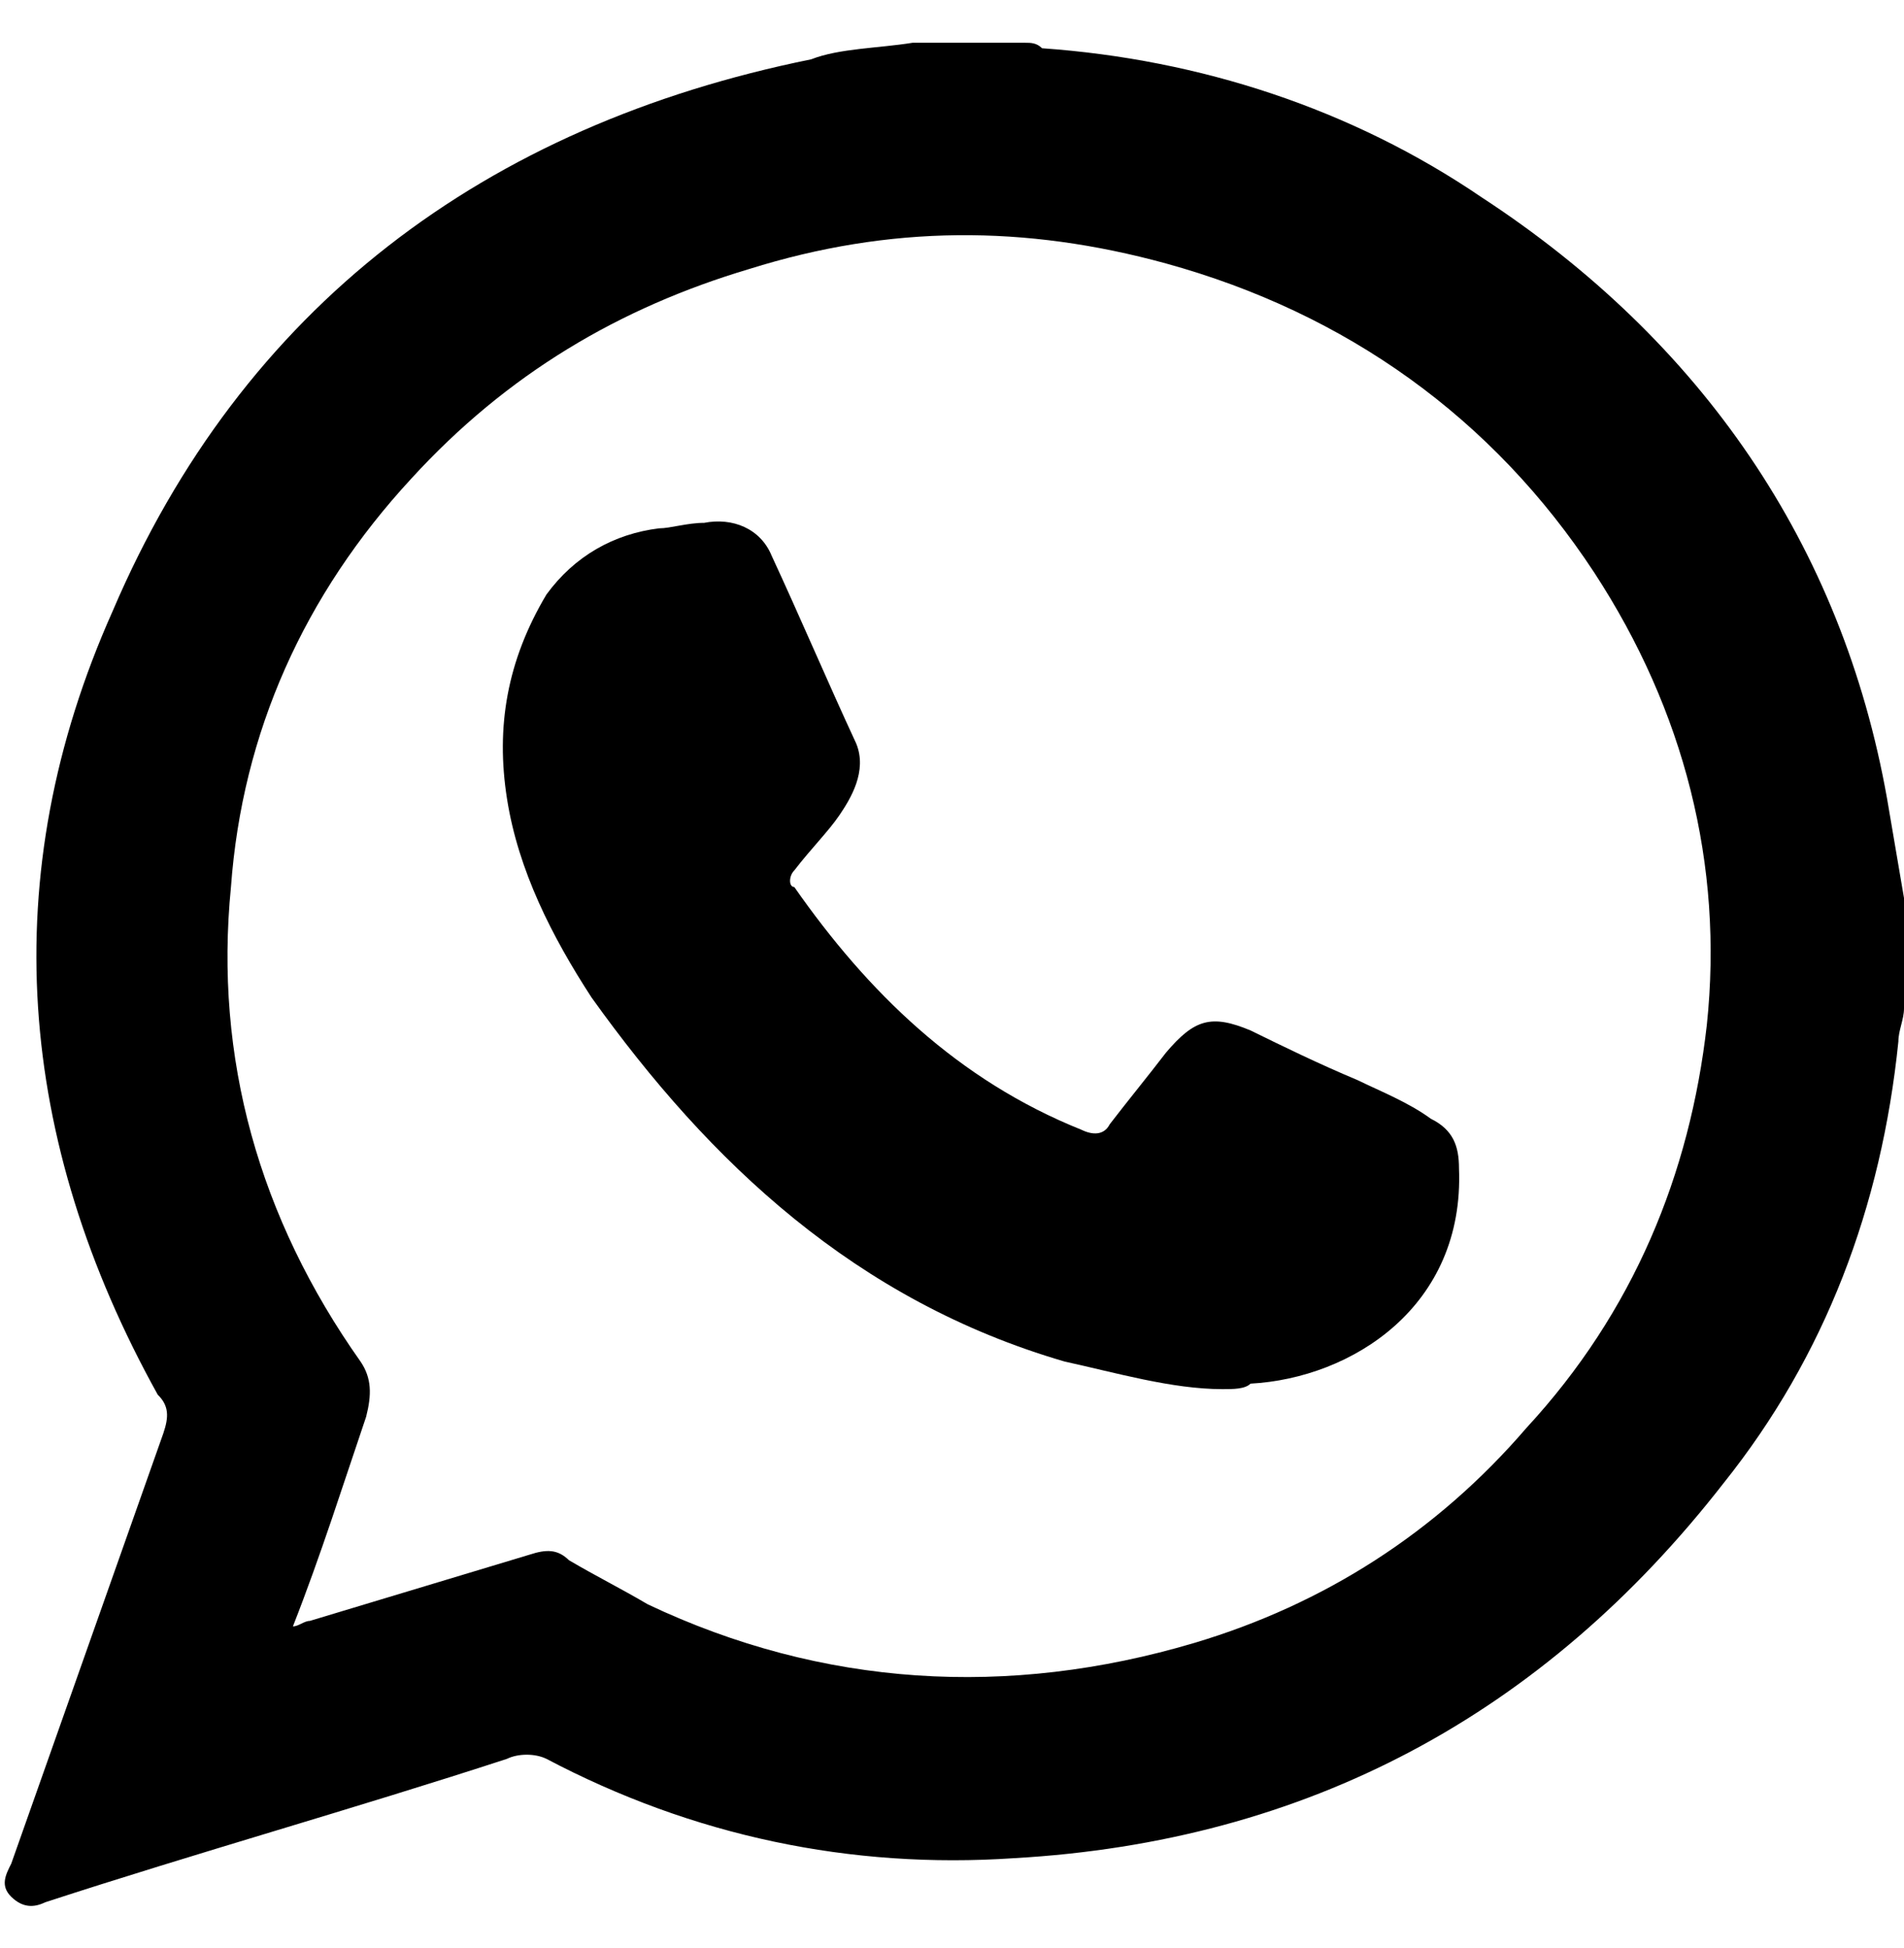 <svg width="43" height="44" viewBox="0 0 43 44" fill="none" xmlns="http://www.w3.org/2000/svg">
<g clip-path="url(#clip0_1_161)">
<path d="M20.609 0.966C21.5 0.966 22.39 0.966 23.154 0.966C23.281 0.966 23.408 0.966 23.535 1.09C27.098 1.34 30.532 2.461 33.459 4.455C38.42 7.696 41.6 12.307 42.618 18.04C42.745 18.788 42.873 19.535 43 20.283C43 21.156 43 22.028 43 22.776C43 23.025 42.873 23.274 42.873 23.524C42.491 27.262 41.219 30.628 38.929 33.494C34.858 38.728 29.515 41.595 22.899 41.969C19.21 42.218 15.648 41.47 12.34 39.725C12.086 39.601 11.704 39.601 11.45 39.725C8.015 40.847 4.453 41.844 1.018 42.966C0.763 43.09 0.509 43.09 0.254 42.841C-0 42.592 0.127 42.343 0.254 42.093C1.399 38.853 2.544 35.613 3.689 32.372C3.816 31.998 3.816 31.749 3.562 31.5C0.382 25.767 -0.127 19.785 2.544 13.803C5.47 6.948 10.941 2.835 18.319 1.34C18.956 1.09 19.846 1.09 20.609 0.966ZM6.615 36.734C6.742 36.734 6.87 36.61 6.997 36.61C8.651 36.111 10.305 35.613 11.959 35.114C12.34 34.989 12.595 34.989 12.849 35.239C13.485 35.613 13.994 35.862 14.63 36.236C18.574 38.105 22.772 38.355 26.97 37.108C29.896 36.236 32.441 34.616 34.476 32.248C36.893 29.631 38.166 26.515 38.547 23.15C38.929 19.535 38.038 16.046 36.003 12.93C33.713 9.441 30.405 7.073 26.334 5.951C23.154 5.079 20.101 5.079 16.92 6.076C13.994 6.948 11.45 8.444 9.287 10.812C6.87 13.429 5.47 16.544 5.216 20.034C4.834 23.898 5.852 27.512 8.142 30.752C8.396 31.126 8.396 31.5 8.269 31.998C7.76 33.494 7.251 35.114 6.615 36.734Z" fill="black"/>
<path d="M27.607 31.375C26.462 31.375 25.189 31.001 24.044 30.752C19.337 29.381 16.03 26.265 13.358 22.527C12.467 21.156 11.704 19.66 11.45 18.04C11.195 16.42 11.45 14.924 12.34 13.429C12.976 12.556 13.867 12.058 14.885 11.933C15.139 11.933 15.521 11.809 15.902 11.809C16.538 11.684 17.175 11.933 17.429 12.556C18.065 13.927 18.701 15.423 19.337 16.794C19.592 17.417 19.21 18.04 18.956 18.414C18.701 18.788 18.32 19.162 17.938 19.66C17.811 19.785 17.811 20.034 17.938 20.034C19.592 22.402 21.627 24.396 24.426 25.518C24.68 25.642 24.935 25.642 25.062 25.393C25.444 24.895 25.953 24.271 26.334 23.773C26.97 23.025 27.352 22.901 28.243 23.274C29.006 23.648 29.769 24.022 30.66 24.396C31.169 24.645 31.805 24.895 32.314 25.268C32.822 25.518 32.95 25.892 32.95 26.39C33.077 29.506 30.533 31.126 28.243 31.251C28.115 31.375 27.861 31.375 27.607 31.375Z" fill="black"/>
</g>
<defs>
<clipPath id="clip0_1_161">
<rect width="43" height="42.125" fill="white" transform="translate(0 0.966)"/>
</clipPath>
</defs>
</svg>
